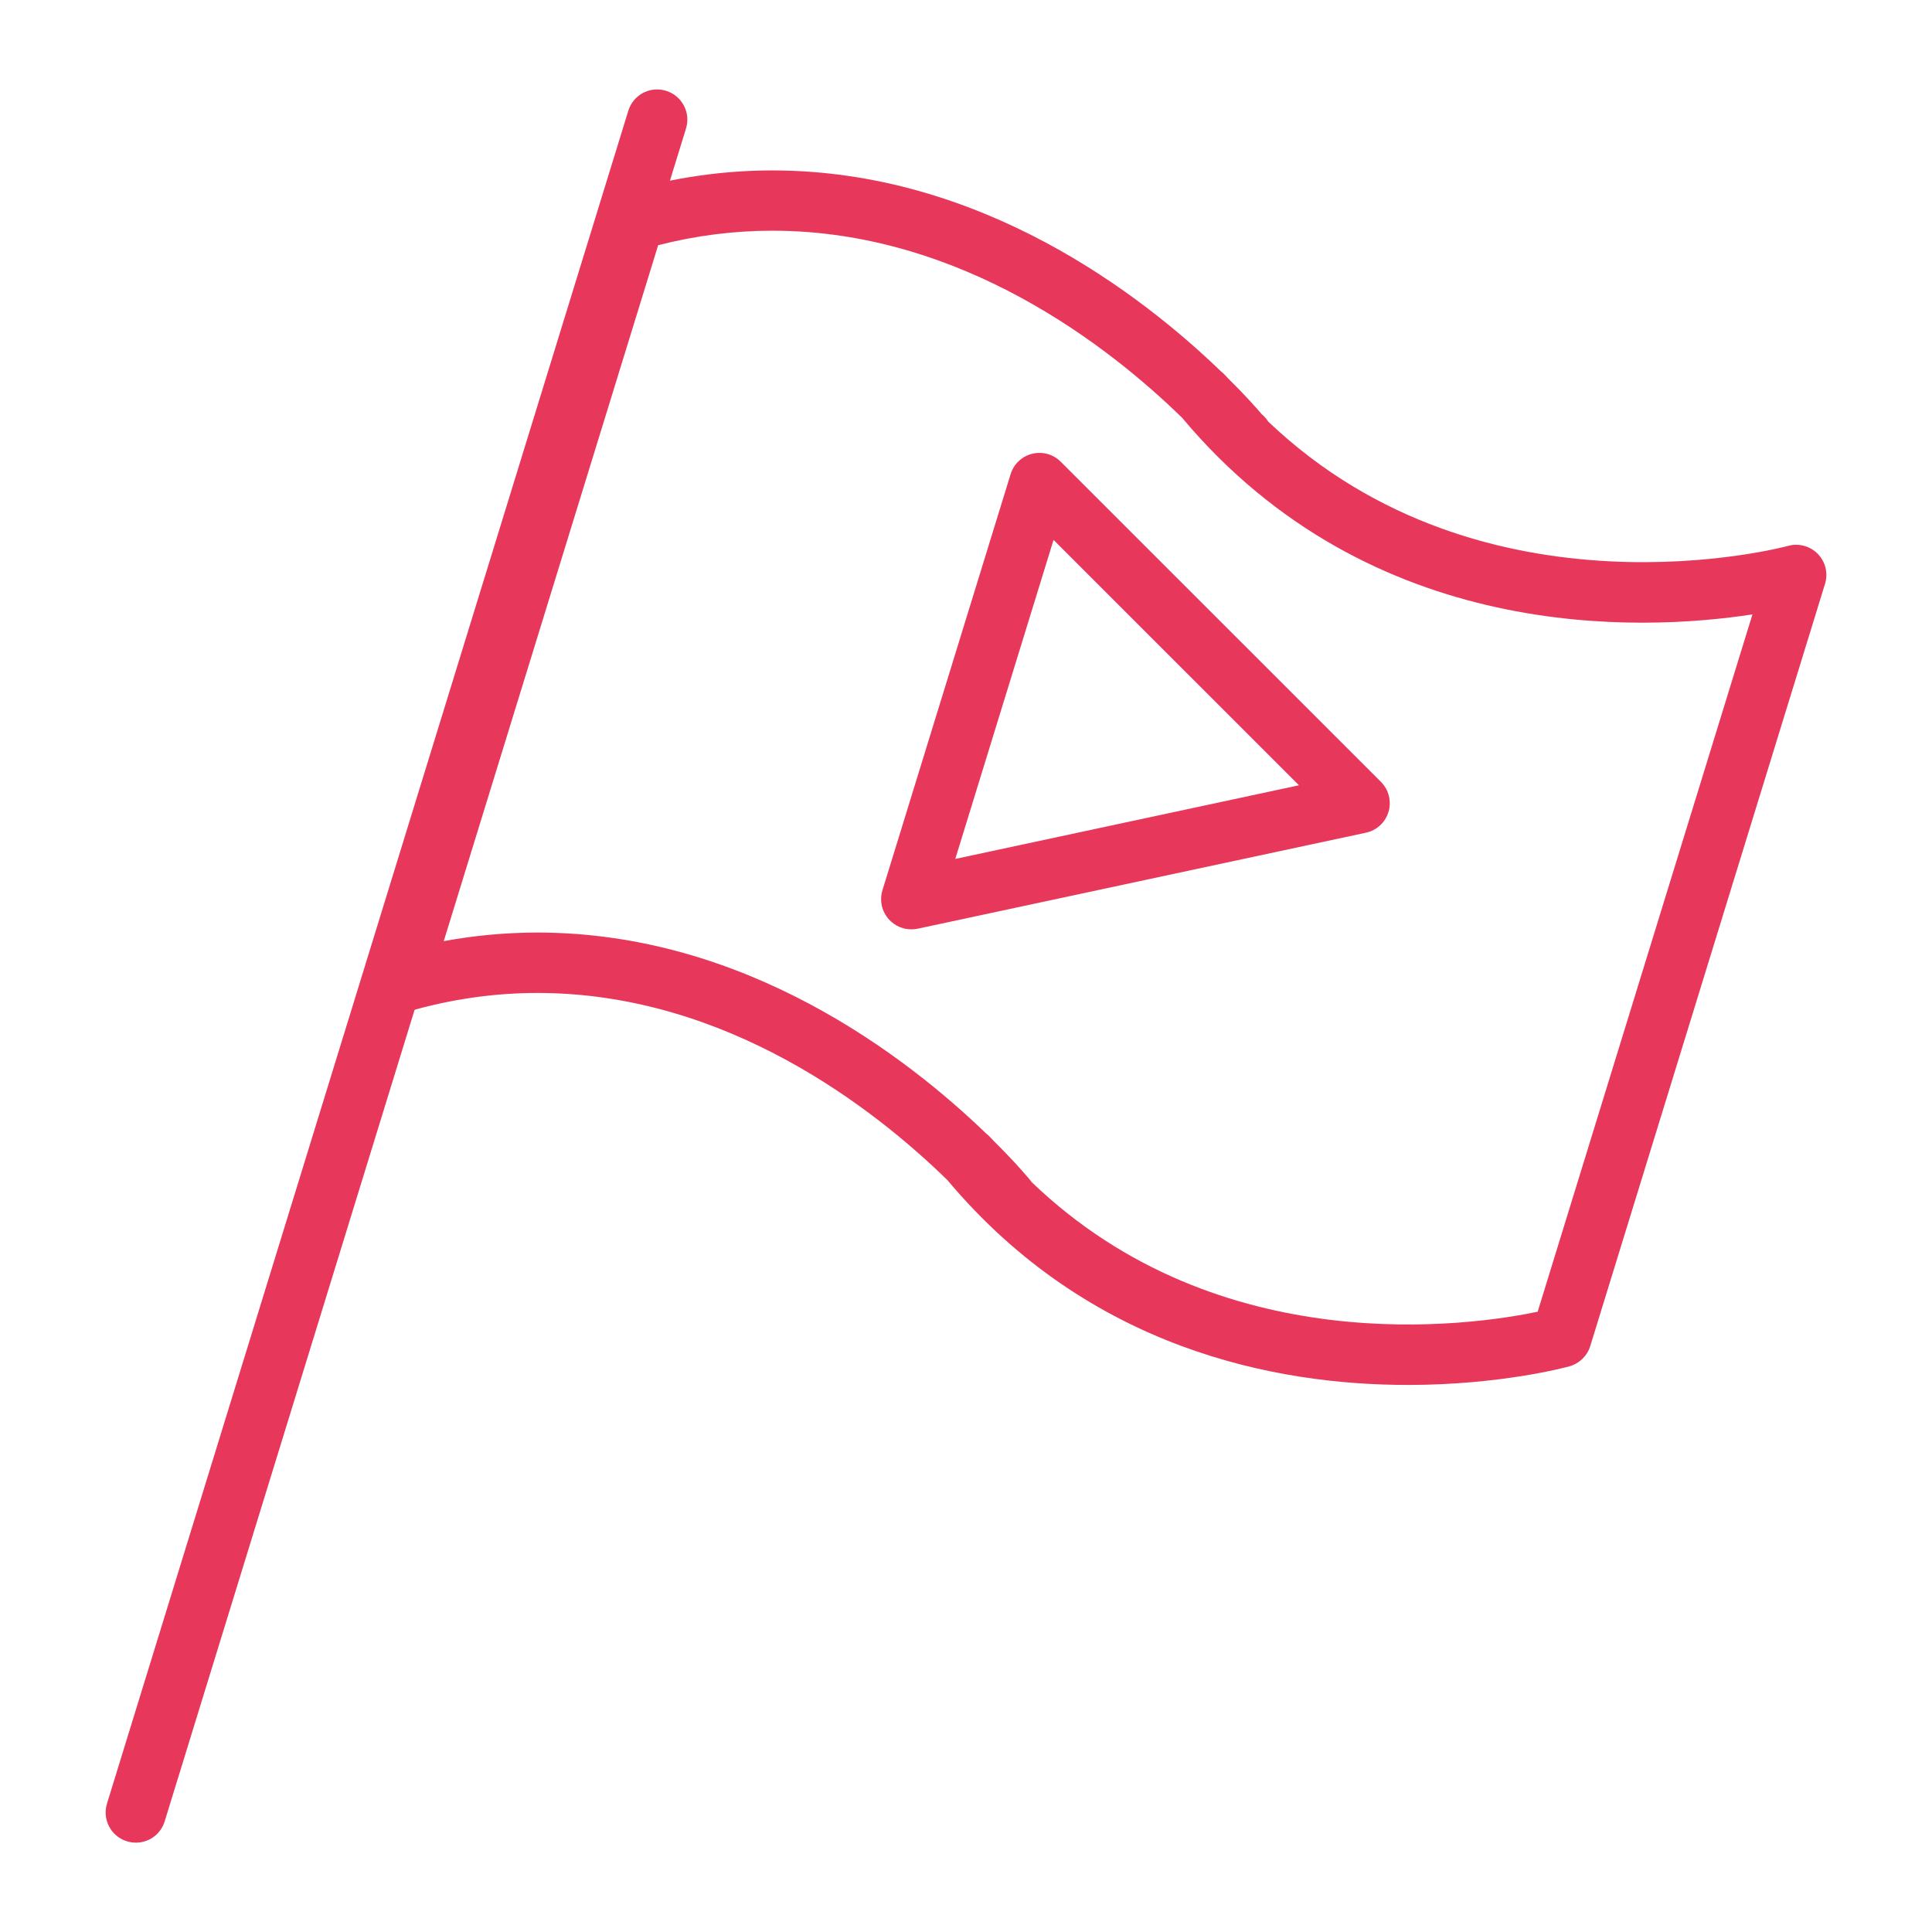 <?xml version="1.0" encoding="UTF-8"?>
<svg width="100pt" height="100pt" version="1.1" viewBox="0 0 100 100" xmlns="http://www.w3.org/2000/svg">
 <g fill="#e7385b">
  <path d="m72.863 71.684c-6.82 0-16.48-1.844-23.828-10.605-3.731-3.644-11.398-9.684-21.215-9.684-2.242 0-4.5 0.324-6.711 0.969-0.555 0.164-1.148 0.004-1.547-0.406-0.402-0.41-0.547-1.008-0.379-1.555l12.148-39.453c0.156-0.504 0.555-0.895 1.059-1.039 2.496-0.723 5.047-1.09 7.586-1.09 10.773 0 19.102 6.422 23.23 10.41 0.07 0.055 0.137 0.113 0.199 0.18l0.156 0.168c0.879 0.867 1.473 1.539 1.75 1.863 0.129 0.105 0.238 0.234 0.328 0.375 11.211 10.691 26.848 6.457 26.914 6.438 0.551-0.152 1.141 0.008 1.539 0.418s0.539 1.004 0.371 1.547l-12.152 39.453c-0.156 0.508-0.562 0.902-1.074 1.047-0.145 0.039-3.535 0.965-8.375 0.965zm-19.469-10.504c9.734 9.371 22.812 7.422 26.195 6.715l11.117-36.094c-5.781 0.887-19.723 1.523-29.523-10.18-3.731-3.641-11.398-9.68-21.211-9.68-1.969 0-3.953 0.25-5.906 0.75l-11.098 36.023c1.609-0.297 3.234-0.445 4.852-0.445 10.77 0 19.094 6.414 23.227 10.406 0.07 0.055 0.141 0.113 0.203 0.184l0.191 0.203c1.191 1.176 1.871 2.008 1.898 2.043 0.02 0.023 0.035 0.047 0.055 0.074z"/>
  <path d="m7.031 95.375c-0.152 0-0.309-0.023-0.461-0.07-0.672-0.207-1.102-0.824-1.102-1.492 0-0.152 0.023-0.305 0.07-0.461l26.984-87.621c0.254-0.824 1.125-1.289 1.953-1.031 0.672 0.207 1.102 0.824 1.102 1.492 0 0.152-0.023 0.305-0.07 0.461l-26.984 87.621c-0.203 0.672-0.824 1.102-1.492 1.102z"/>
  <path d="m47.168 48.102c-0.434 0-0.852-0.18-1.152-0.508-0.375-0.41-0.504-0.984-0.34-1.516l6.633-21.535c0.16-0.523 0.586-0.926 1.117-1.055 0.531-0.133 1.094 0.023 1.48 0.414l16.57 16.566c0.406 0.406 0.555 1 0.395 1.547-0.164 0.551-0.609 0.965-1.172 1.086l-23.203 4.969c-0.109 0.023-0.219 0.031-0.328 0.031zm7.363-20.156-5.086 16.512 17.789-3.812z"/>
 </g>
</svg>
